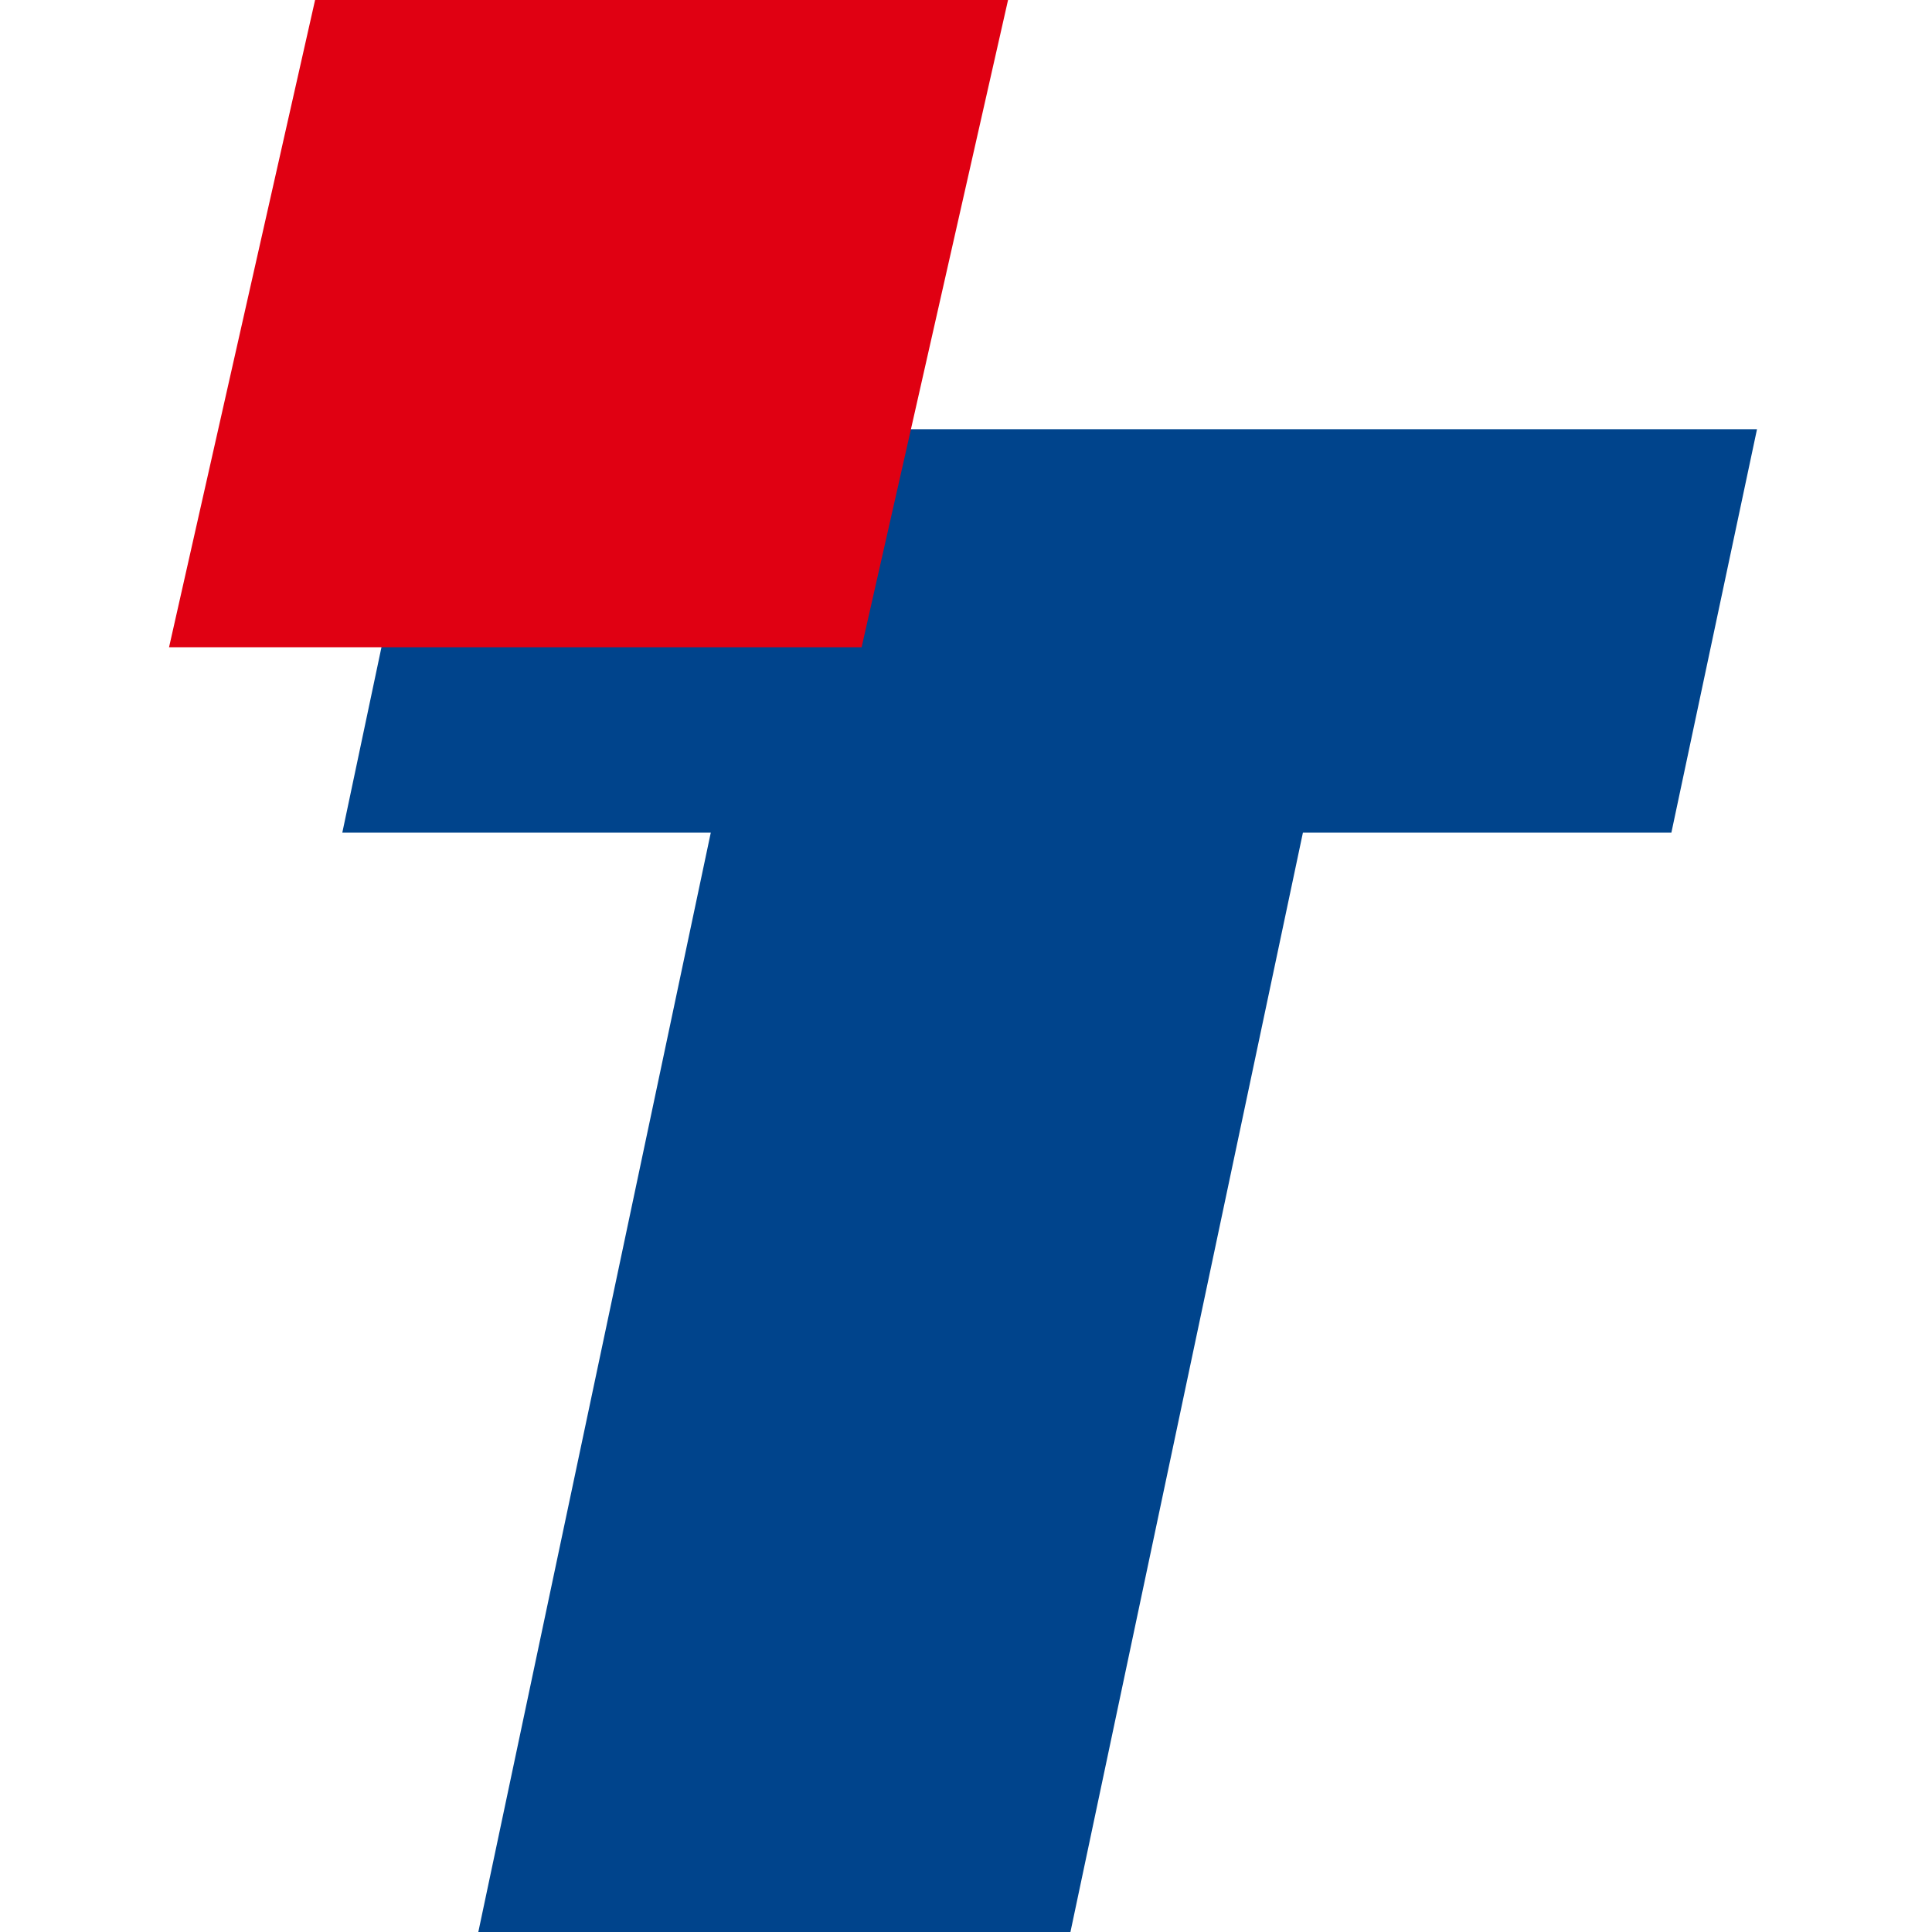 <svg width="68" height="68" viewBox="0 0 68 68" fill="none" xmlns="http://www.w3.org/2000/svg">
    <path d="M25.017 29.307H12.048L15.047 15.106H61.841L58.827 29.307H45.858L37.676 68H16.835L25.017 29.307Z" fill="#00448C"/>
    <path d="M30.326 22.78H5.95L11.09 0H35.48L30.326 22.78Z" fill="#E00012"/>
</svg>
